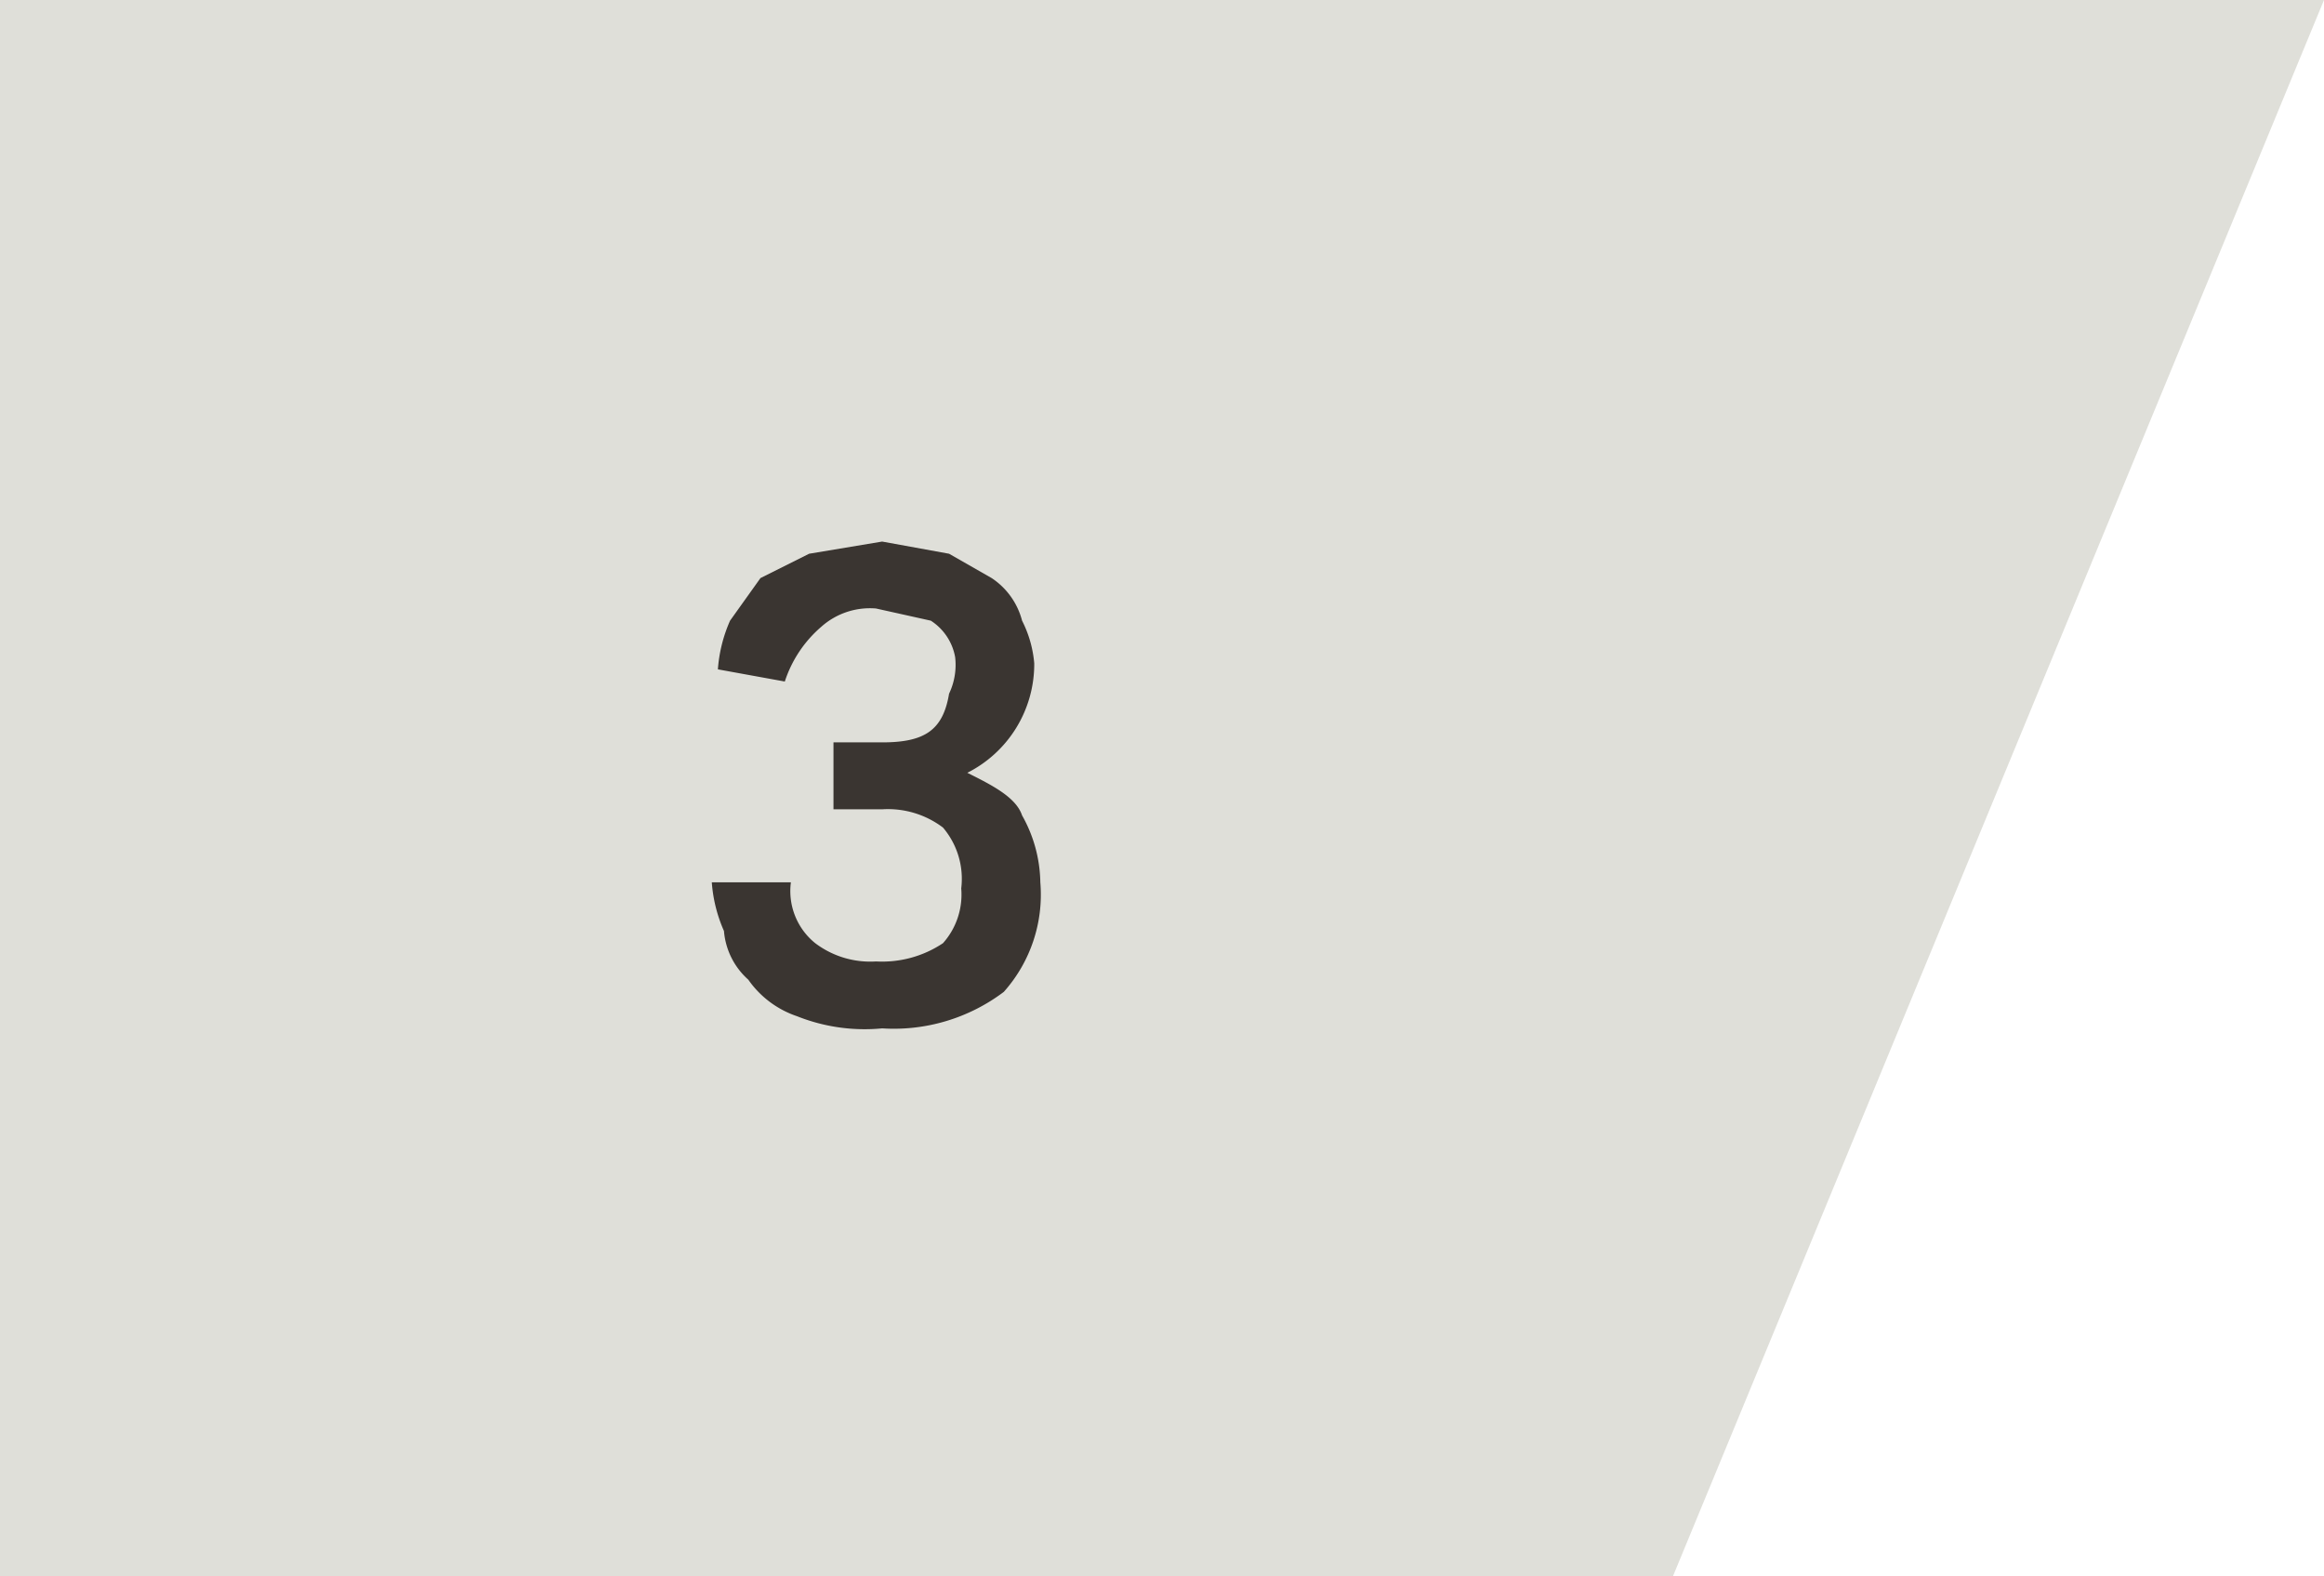 <svg xmlns="http://www.w3.org/2000/svg" viewBox="0 0 38.2 25.9">
  <defs>
    <style>
      .cls-1 {
        fill: #dfdfd9;
      }

      .cls-2 {
        fill: #3a3531;
      }
    </style>
  </defs>
  <title>section3</title>
  <g id="Layer_2" data-name="Layer 2">
    <g id="New_Brand_Art" data-name="New Brand Art">
      <g>
        <polygon class="cls-1" points="27.5 25.9 0 25.9 0 0 38.2 0 27.5 25.9"/>
        <path class="cls-2" d="M13,14.5a1.1,1.1,0,0,0,.4,1,1.5,1.5,0,0,0,1,.3,1.8,1.8,0,0,0,1.1-.3,1.2,1.2,0,0,0,.3-.9,1.3,1.3,0,0,0-.3-1,1.5,1.5,0,0,0-1-.3h-.8V12.2h.8c.7,0,1-.2,1.1-.8a1.1,1.1,0,0,0,.1-.6.9.9,0,0,0-.4-.6l-.9-.2a1.2,1.2,0,0,0-.9.3,2,2,0,0,0-.6.9L11.8,11a2.4,2.4,0,0,1,.2-.8l.5-.7.8-.4,1.2-.2,1.1.2.7.4a1.2,1.2,0,0,1,.5.7,1.9,1.9,0,0,1,.2.7,2,2,0,0,1-1.1,1.8c.4.2.8.4.9.7a2.3,2.3,0,0,1,.3,1.1,2.4,2.4,0,0,1-.6,1.8,3,3,0,0,1-2,.6,3,3,0,0,1-1.4-.2,1.6,1.6,0,0,1-.8-.6,1.2,1.2,0,0,1-.4-.8,2.4,2.4,0,0,1-.2-.8Z"/>
      </g>
    </g>
  </g>
</svg>
